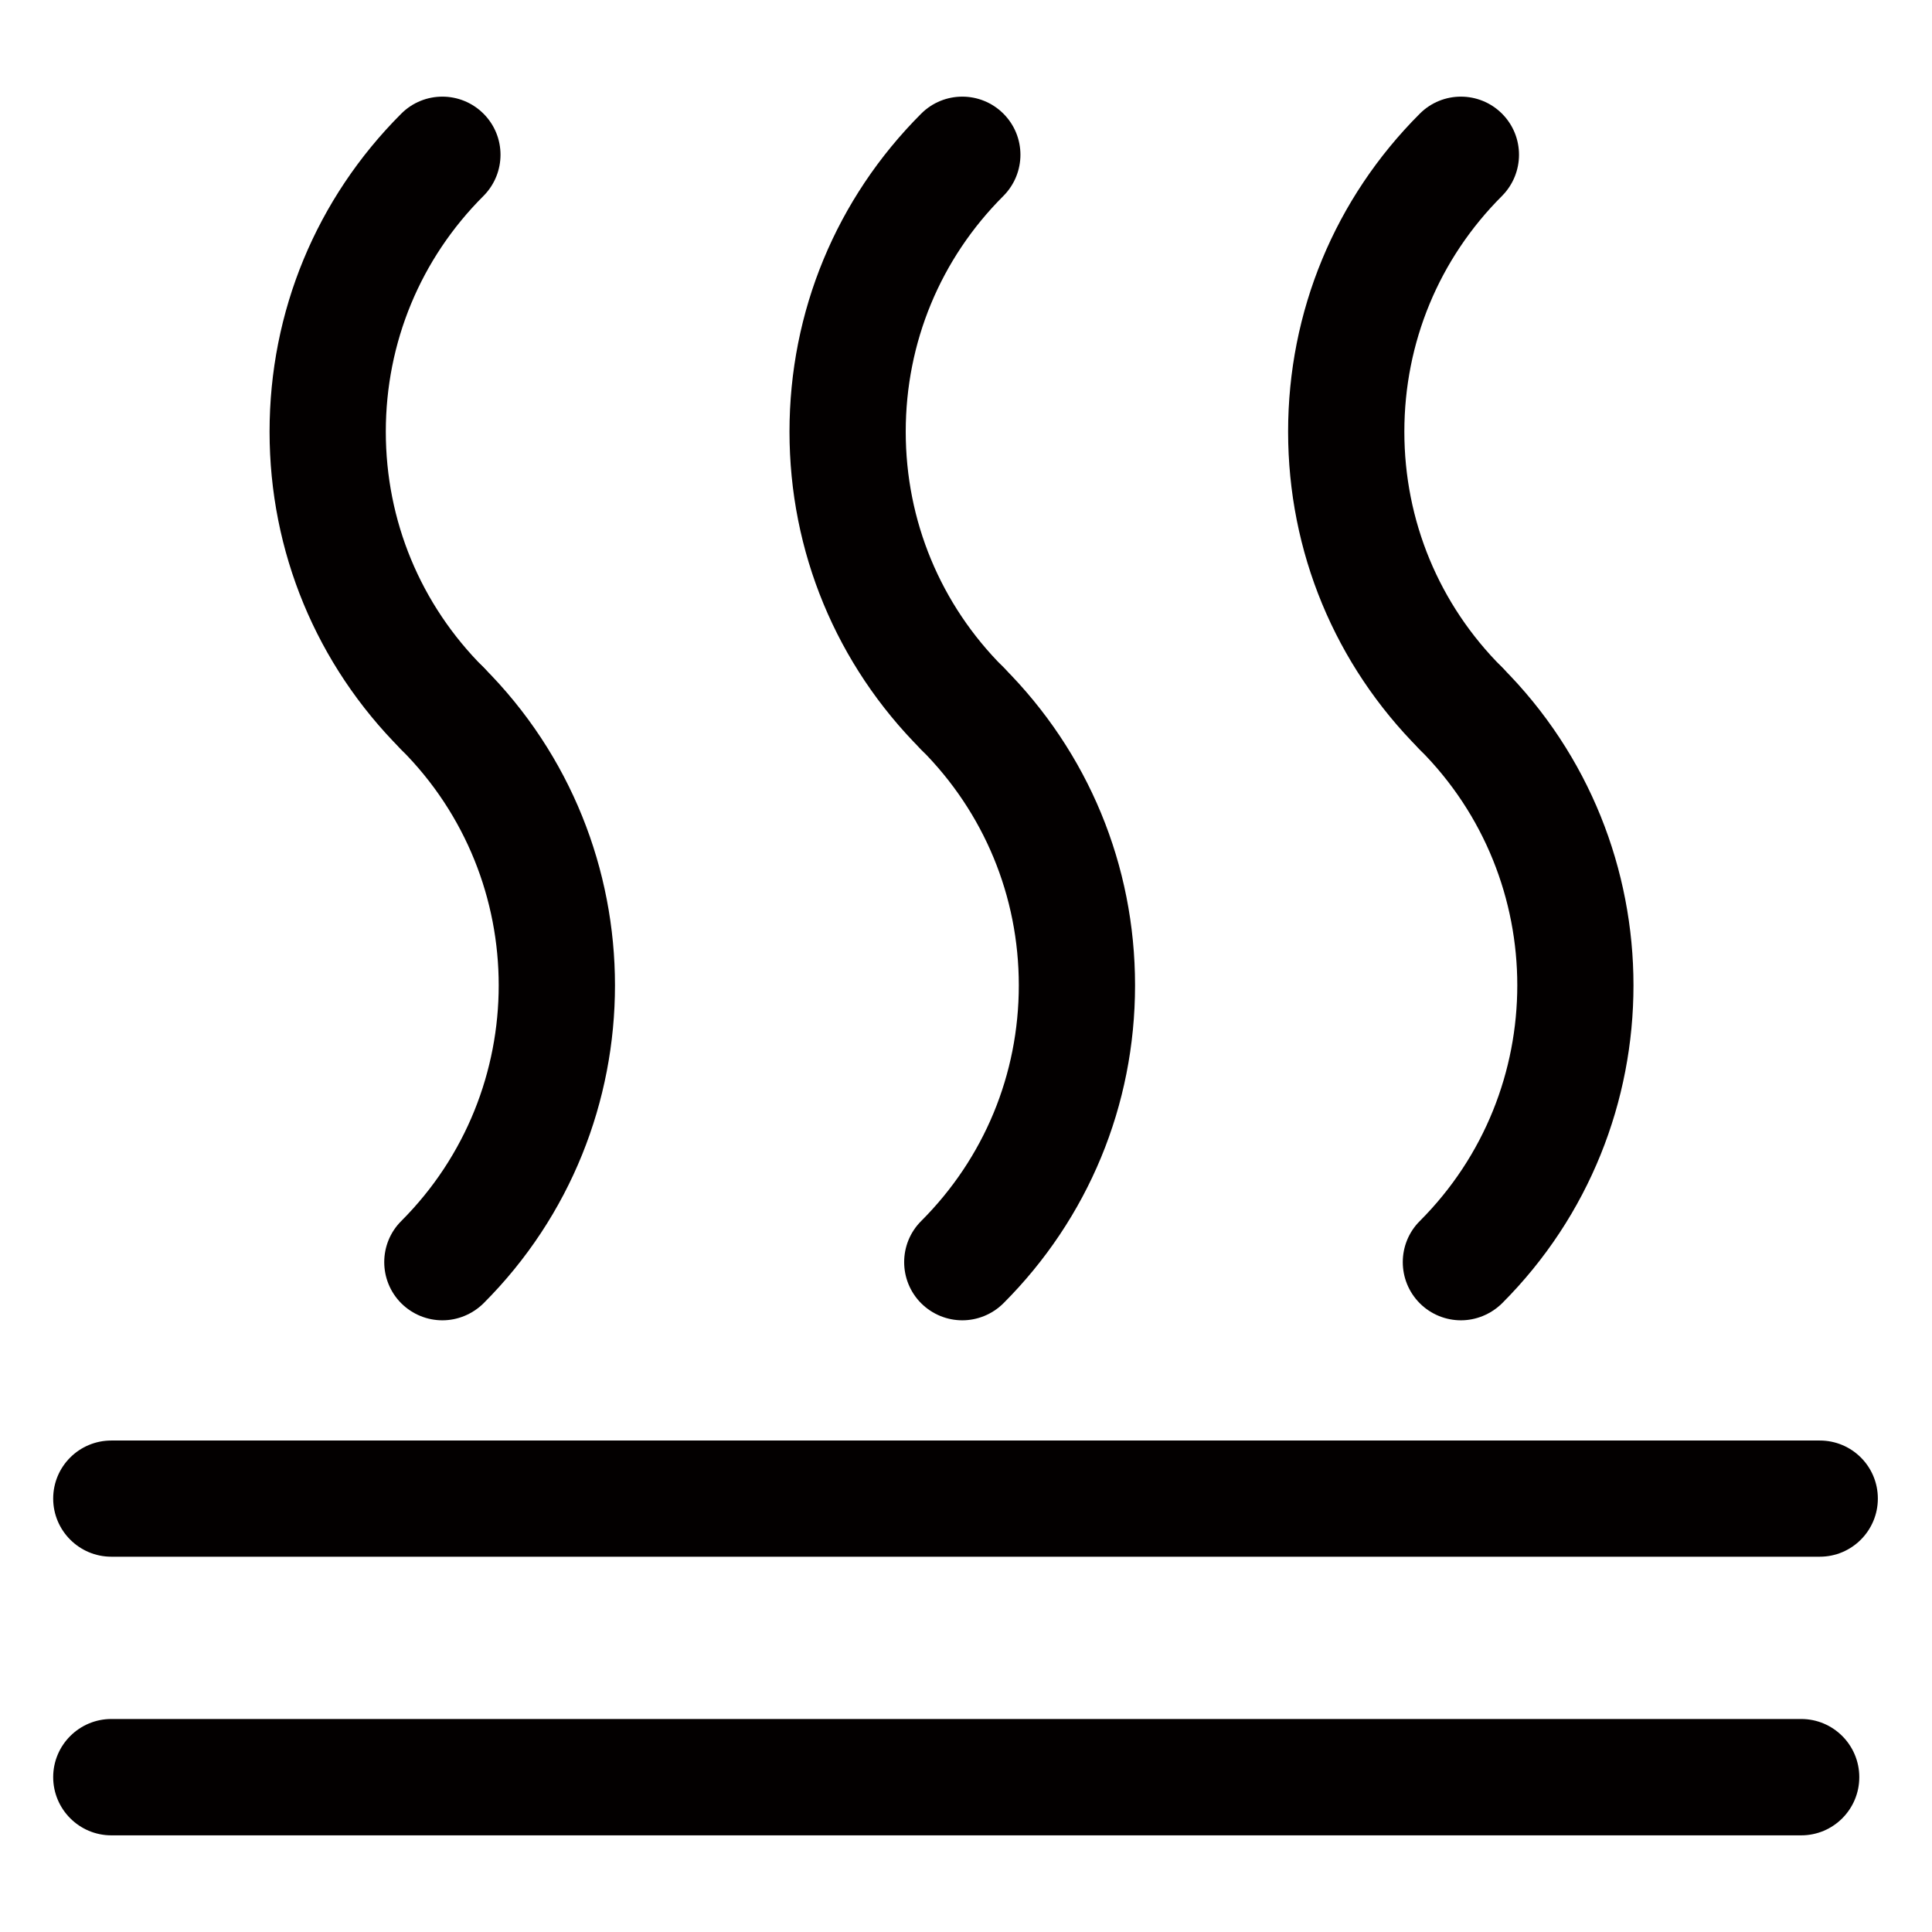 <?xml version="1.0" standalone="no"?><!DOCTYPE svg PUBLIC "-//W3C//DTD SVG 1.1//EN" "http://www.w3.org/Graphics/SVG/1.1/DTD/svg11.dtd"><svg t="1721302308217" class="icon" viewBox="0 0 1024 1024" version="1.1" xmlns="http://www.w3.org/2000/svg" p-id="12265" xmlns:xlink="http://www.w3.org/1999/xlink" width="200" height="200"><path d="M954.681 972.772 59.022 972.772c-17.01 0-30.834-13.824-30.834-30.862 0-16.981 13.824-30.805 30.834-30.805l895.63 0c17.038 0 30.805 13.824 30.805 30.805C985.486 958.948 971.691 972.772 954.681 972.772z" fill="#030000" p-id="12266"></path><path d="M964.494 825.088 59.022 825.088c-17.01 0-30.834-13.824-30.834-30.805 0-17.067 13.824-30.777 30.834-30.777l905.472 0c17.038 0 30.805 13.71 30.805 30.777C995.3 811.264 981.532 825.088 964.494 825.088z" fill="#030000" p-id="12267"></path><path d="M234.468 406.3c-7.879 0-15.758-2.958-21.788-9.017-45.028-45.028-69.803-104.875-69.803-168.476 0-63.687 24.775-123.534 69.803-168.562 12.032-12.032 31.516-12.032 43.577 0 12.032 12.032 12.032 31.488 0 43.605C222.862 137.188 204.487 181.589 204.487 228.807c0 47.132 18.375 91.534 51.74 124.871 12.032 12.06 12.032 31.573 0 43.605C250.226 403.342 242.347 406.3 234.468 406.3z" fill="#030000" p-id="12268"></path><path d="M234.468 699.79c-7.879 0-15.758-3.044-21.788-9.017-12.032-12.06-12.032-31.602 0-43.605 68.864-68.921 68.864-180.964 0-249.856-12.032-12.032-12.032-31.545 0-43.605 12.032-12.004 31.516-12.004 43.577 0 92.928 92.956 92.928 244.167 0 337.095C250.226 696.718 242.347 699.79 234.468 699.79z" fill="#030000" p-id="12269"></path><path d="M510.037 406.3c-7.879 0-15.758-2.958-21.788-9.017-45.028-45.028-69.803-104.875-69.803-168.476 0-63.687 24.804-123.534 69.803-168.562 12.032-12.032 31.545-12.032 43.577 0s12.032 31.488 0 43.605c-33.394 33.337-51.769 77.71-51.769 124.956 0 47.132 18.375 91.534 51.769 124.871 12.032 12.06 12.032 31.573 0 43.605C525.824 403.342 517.916 406.3 510.037 406.3z" fill="#030000" p-id="12270"></path><path d="M510.037 699.79c-7.879 0-15.758-3.044-21.788-9.017-12.032-12.06-12.032-31.602 0-43.605 33.365-33.365 51.74-77.71 51.74-124.928 0-47.161-18.375-91.563-51.74-124.956-12.032-12.032-12.032-31.545 0-43.605 12.032-12.004 31.545-12.004 43.577 0 44.999 45.056 69.774 104.903 69.774 168.562 0 63.602-24.775 123.506-69.774 168.533C525.824 696.718 517.916 699.79 510.037 699.79z" fill="#030000" p-id="12271"></path><path d="M774.315 406.3c-7.879 0-15.787-2.958-21.788-9.017-45.028-45.028-69.803-104.875-69.803-168.476 0-63.687 24.775-123.534 69.803-168.562 12.032-12.032 31.516-12.032 43.577 0 12.004 12.032 12.004 31.488 0 43.605-33.394 33.337-51.769 77.71-51.769 124.956 0 47.132 18.375 91.534 51.769 124.871 12.004 12.06 12.004 31.573 0 43.605C790.044 403.342 782.194 406.3 774.315 406.3z" fill="#030000" p-id="12272"></path><path d="M774.315 699.79c-7.879 0-15.787-3.044-21.788-9.017-12.032-12.06-12.032-31.602 0-43.605 68.892-68.921 68.892-180.964 0-249.856-12.032-12.032-12.032-31.545 0-43.605 12.032-12.004 31.516-12.004 43.577 0 92.9 92.956 92.9 244.167 0 337.095C790.044 696.718 782.194 699.79 774.315 699.79z" fill="#030000" p-id="12273"></path></svg>